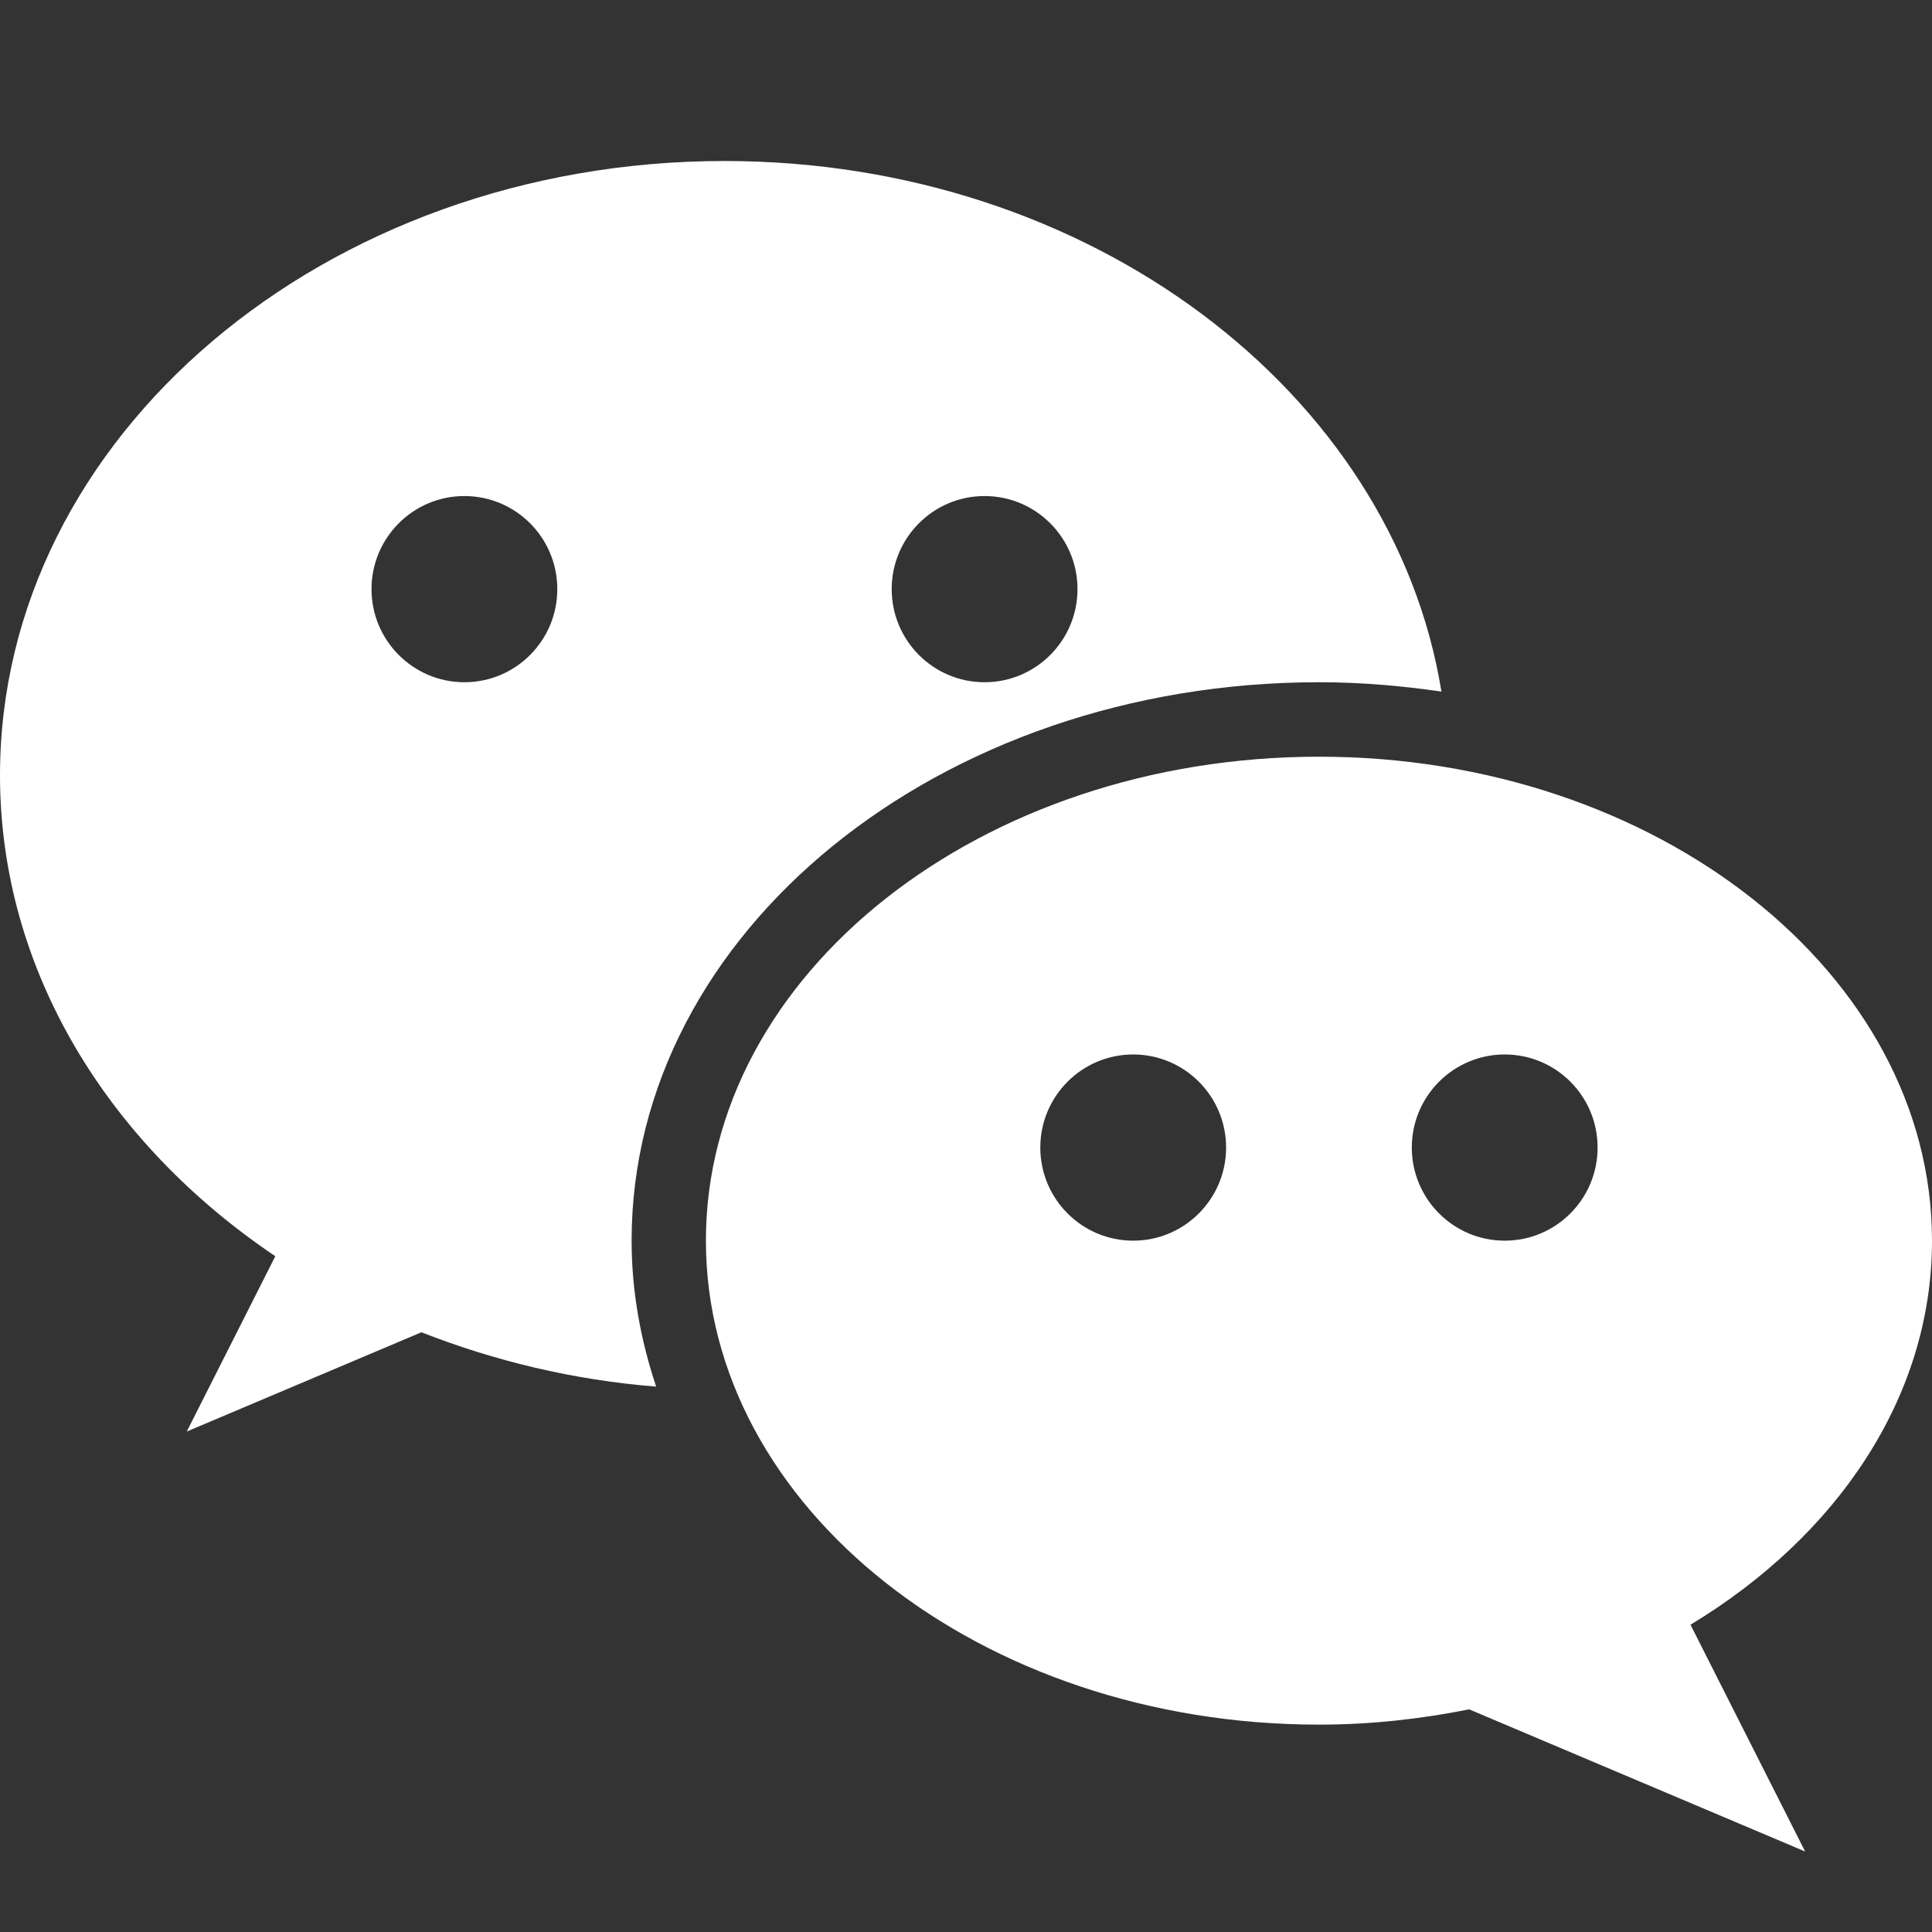 <svg width="24" height="24" viewBox="0 0 24 24" fill="none" xmlns="http://www.w3.org/2000/svg">
<rect x="0" y="0" width="24" height="24" fill="#333333" stroke="none"/>
<path d="M9 2C4.038 2 0 5.423 0 9.631C0 12.051 1.341 14.207 3.42 15.605L2.32 17.783L5.235 16.55C6.138 16.904 7.117 17.143 8.151 17.225C7.958 16.646 7.846 16.04 7.846 15.412C7.846 11.581 11.669 8.475 16.385 8.475C16.905 8.475 17.412 8.519 17.906 8.591C17.305 4.875 13.545 2 9 2ZM5.769 6.162C6.407 6.162 6.923 6.68 6.923 7.318C6.923 7.957 6.407 8.475 5.769 8.475C5.132 8.475 4.615 7.957 4.615 7.318C4.615 6.68 5.132 6.162 5.769 6.162ZM12.231 6.162C12.868 6.162 13.385 6.68 13.385 7.318C13.385 7.957 12.868 8.475 12.231 8.475C11.593 8.475 11.077 7.957 11.077 7.318C11.077 6.68 11.593 6.162 12.231 6.162ZM16.385 9.4C12.185 9.4 8.769 12.097 8.769 15.412C8.769 18.727 12.185 21.424 16.385 21.424C17.029 21.424 17.651 21.354 18.25 21.234L22.424 23L21 20.183C22.82 19.083 24 17.356 24 15.412C24 12.097 20.584 9.4 16.385 9.4ZM14.077 13.099C14.714 13.099 15.231 13.617 15.231 14.255C15.231 14.894 14.714 15.412 14.077 15.412C13.44 15.412 12.923 14.894 12.923 14.255C12.923 13.617 13.44 13.099 14.077 13.099ZM18.692 13.099C19.33 13.099 19.846 13.617 19.846 14.255C19.846 14.894 19.33 15.412 18.692 15.412C18.055 15.412 17.538 14.894 17.538 14.255C17.538 13.617 18.055 13.099 18.692 13.099Z" fill="white"/>
</svg>

